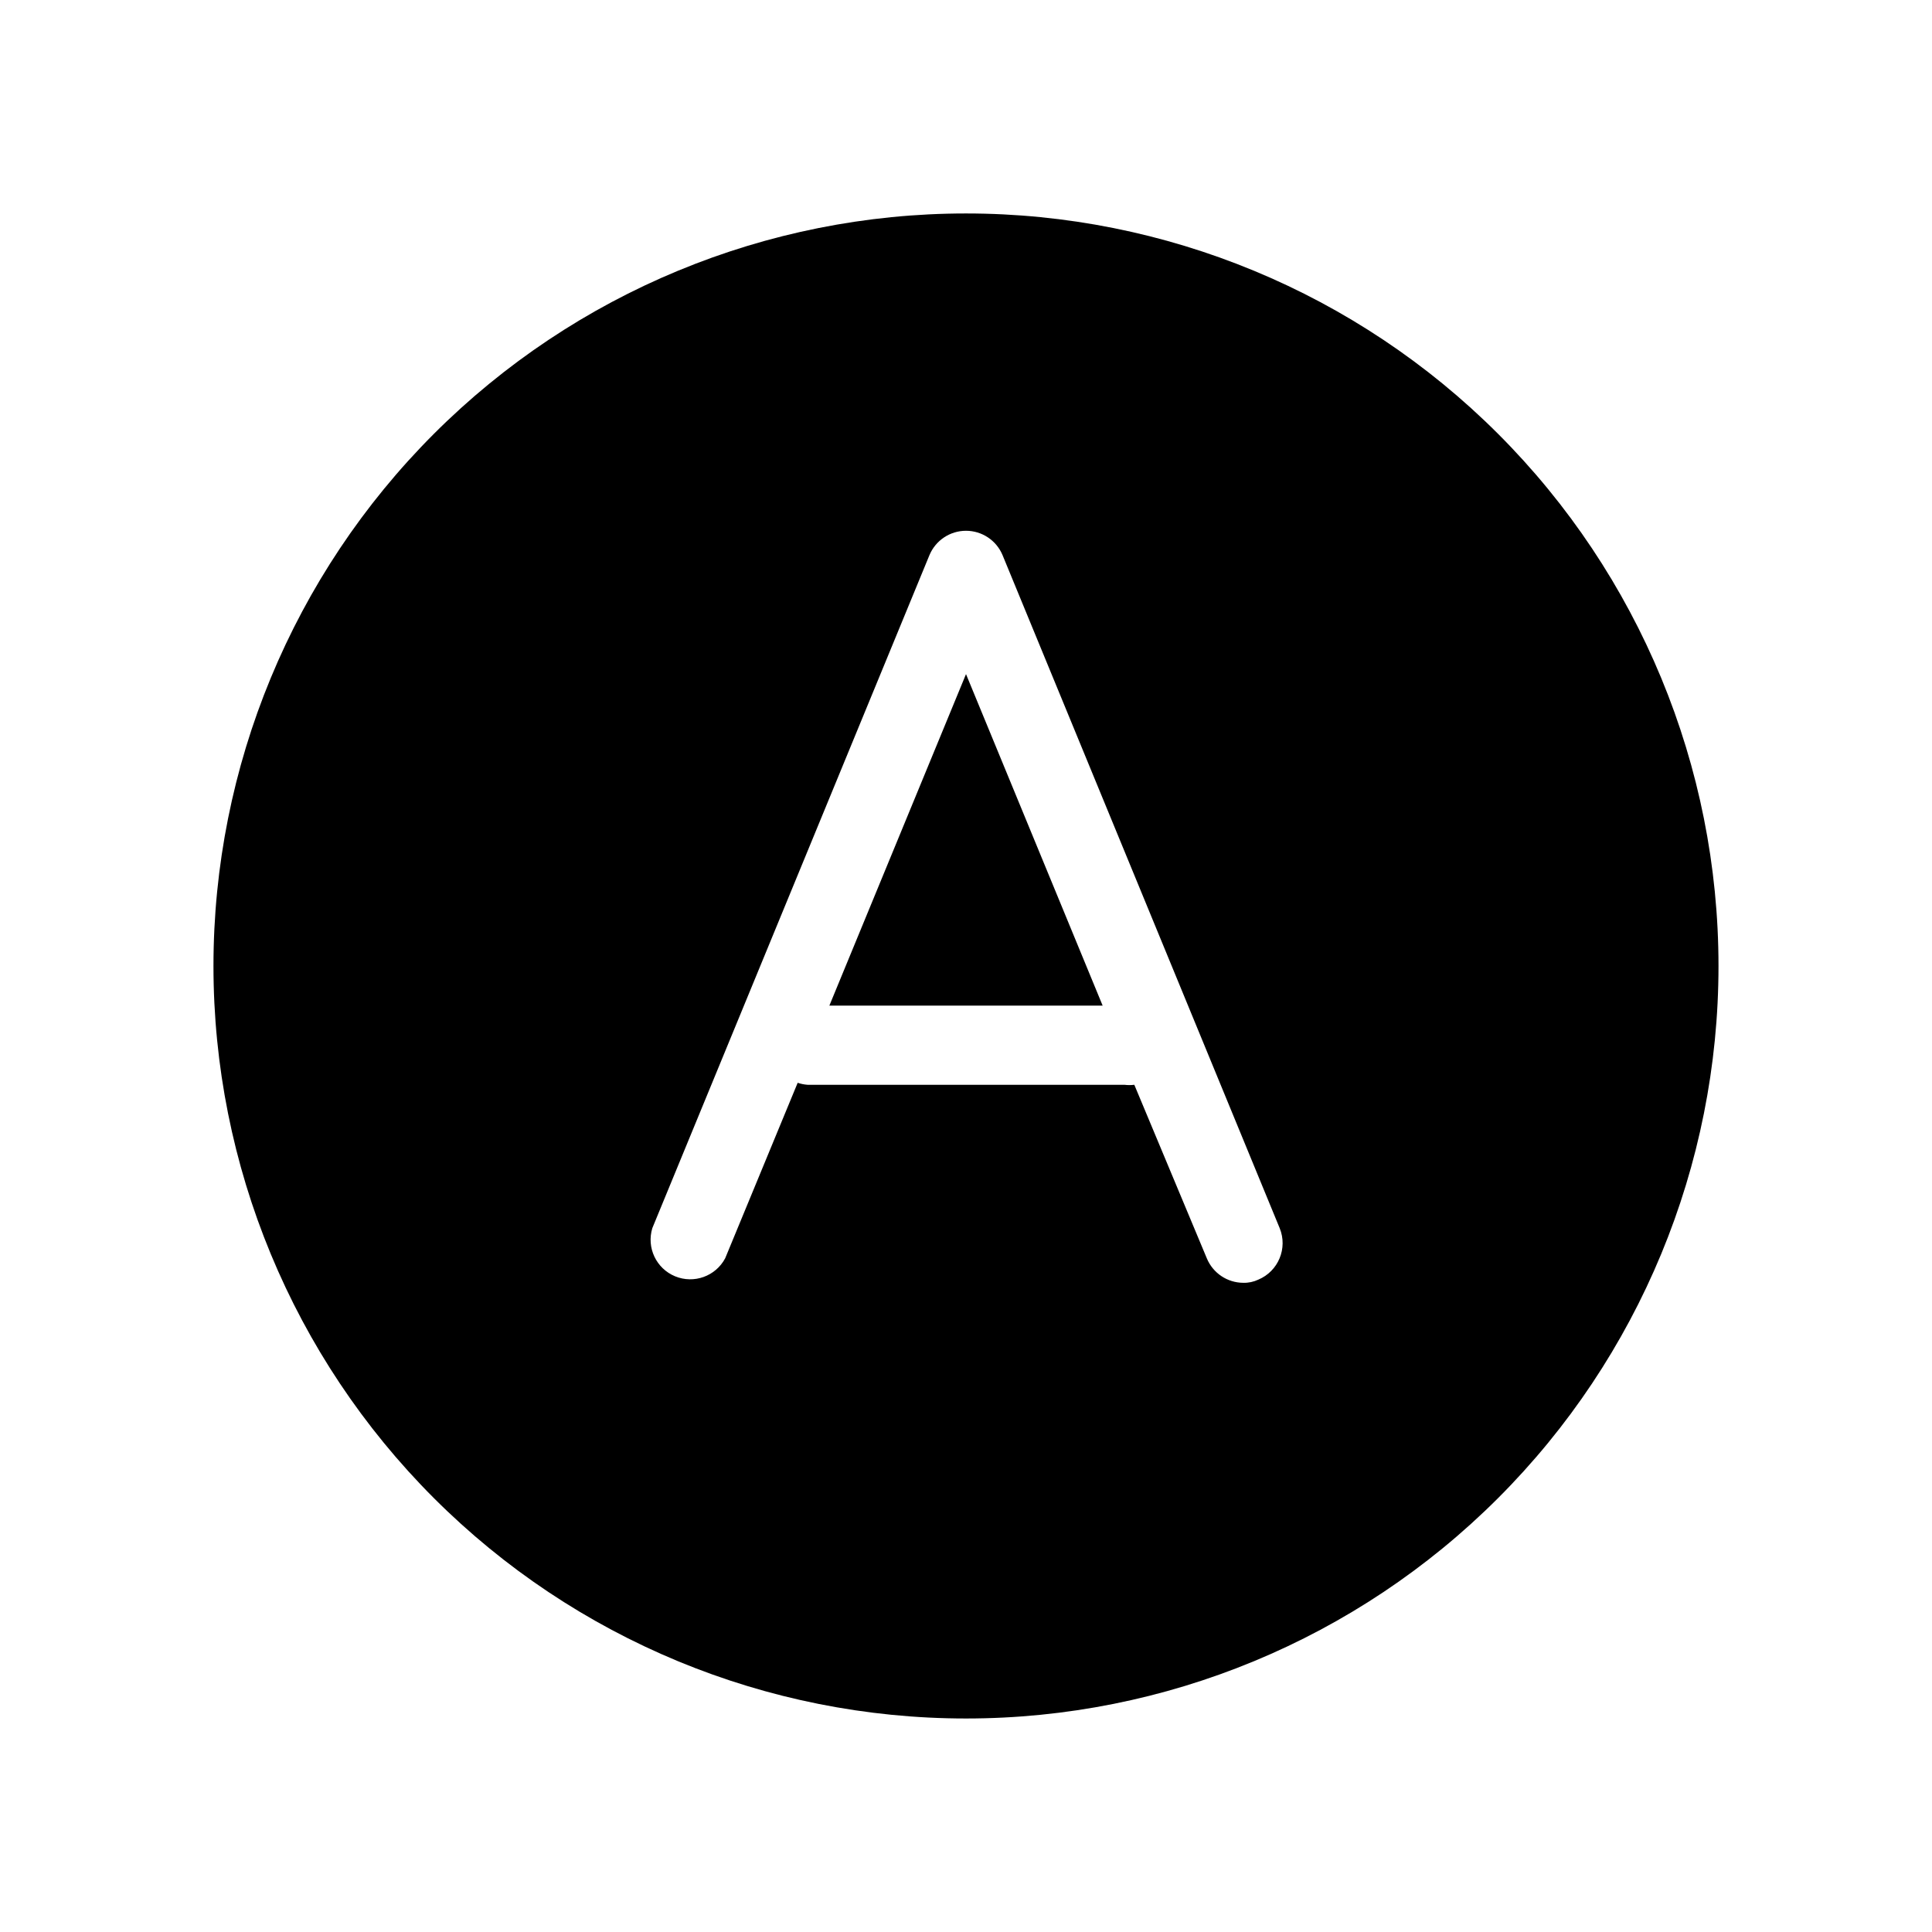 <?xml version="1.0" encoding="UTF-8"?>
<!-- Uploaded to: SVG Repo, www.svgrepo.com, Generator: SVG Repo Mixer Tools -->
<svg fill="#000000" width="800px" height="800px" version="1.1" viewBox="144 144 512 512" xmlns="http://www.w3.org/2000/svg">
 <g>
  <path d="m363.79 410.5h72.422l-36.211-87.852z"/>
  <path d="m400 200.57c-52.891 0-103.62 21.012-141.02 58.41s-58.41 88.125-58.41 141.02 21.012 103.61 58.41 141.01c37.398 37.402 88.125 58.41 141.02 58.41s103.61-21.008 141.01-58.41c37.402-37.398 58.41-88.121 58.41-141.01s-21.008-103.62-58.41-141.02c-37.398-37.398-88.121-58.41-141.01-58.41zm77.461 282.55c-1.246 0.586-2.613 0.875-3.988 0.836-4.238-0.02-8.047-2.586-9.66-6.504l-19.207-45.973c-0.871 0.109-1.75 0.109-2.621 0h-83.969c-0.895-0.062-1.777-0.242-2.625-0.527l-19.207 46.496v0.004c-2.535 4.773-8.281 6.844-13.281 4.781-4.996-2.066-7.609-7.586-6.031-12.762l73.473-178.43v0.004c1.648-3.871 5.449-6.383 9.656-6.383s8.008 2.512 9.656 6.383l73.473 178.43v-0.004c2.172 5.336-0.355 11.422-5.668 13.648z"/>
 </g>
</svg>